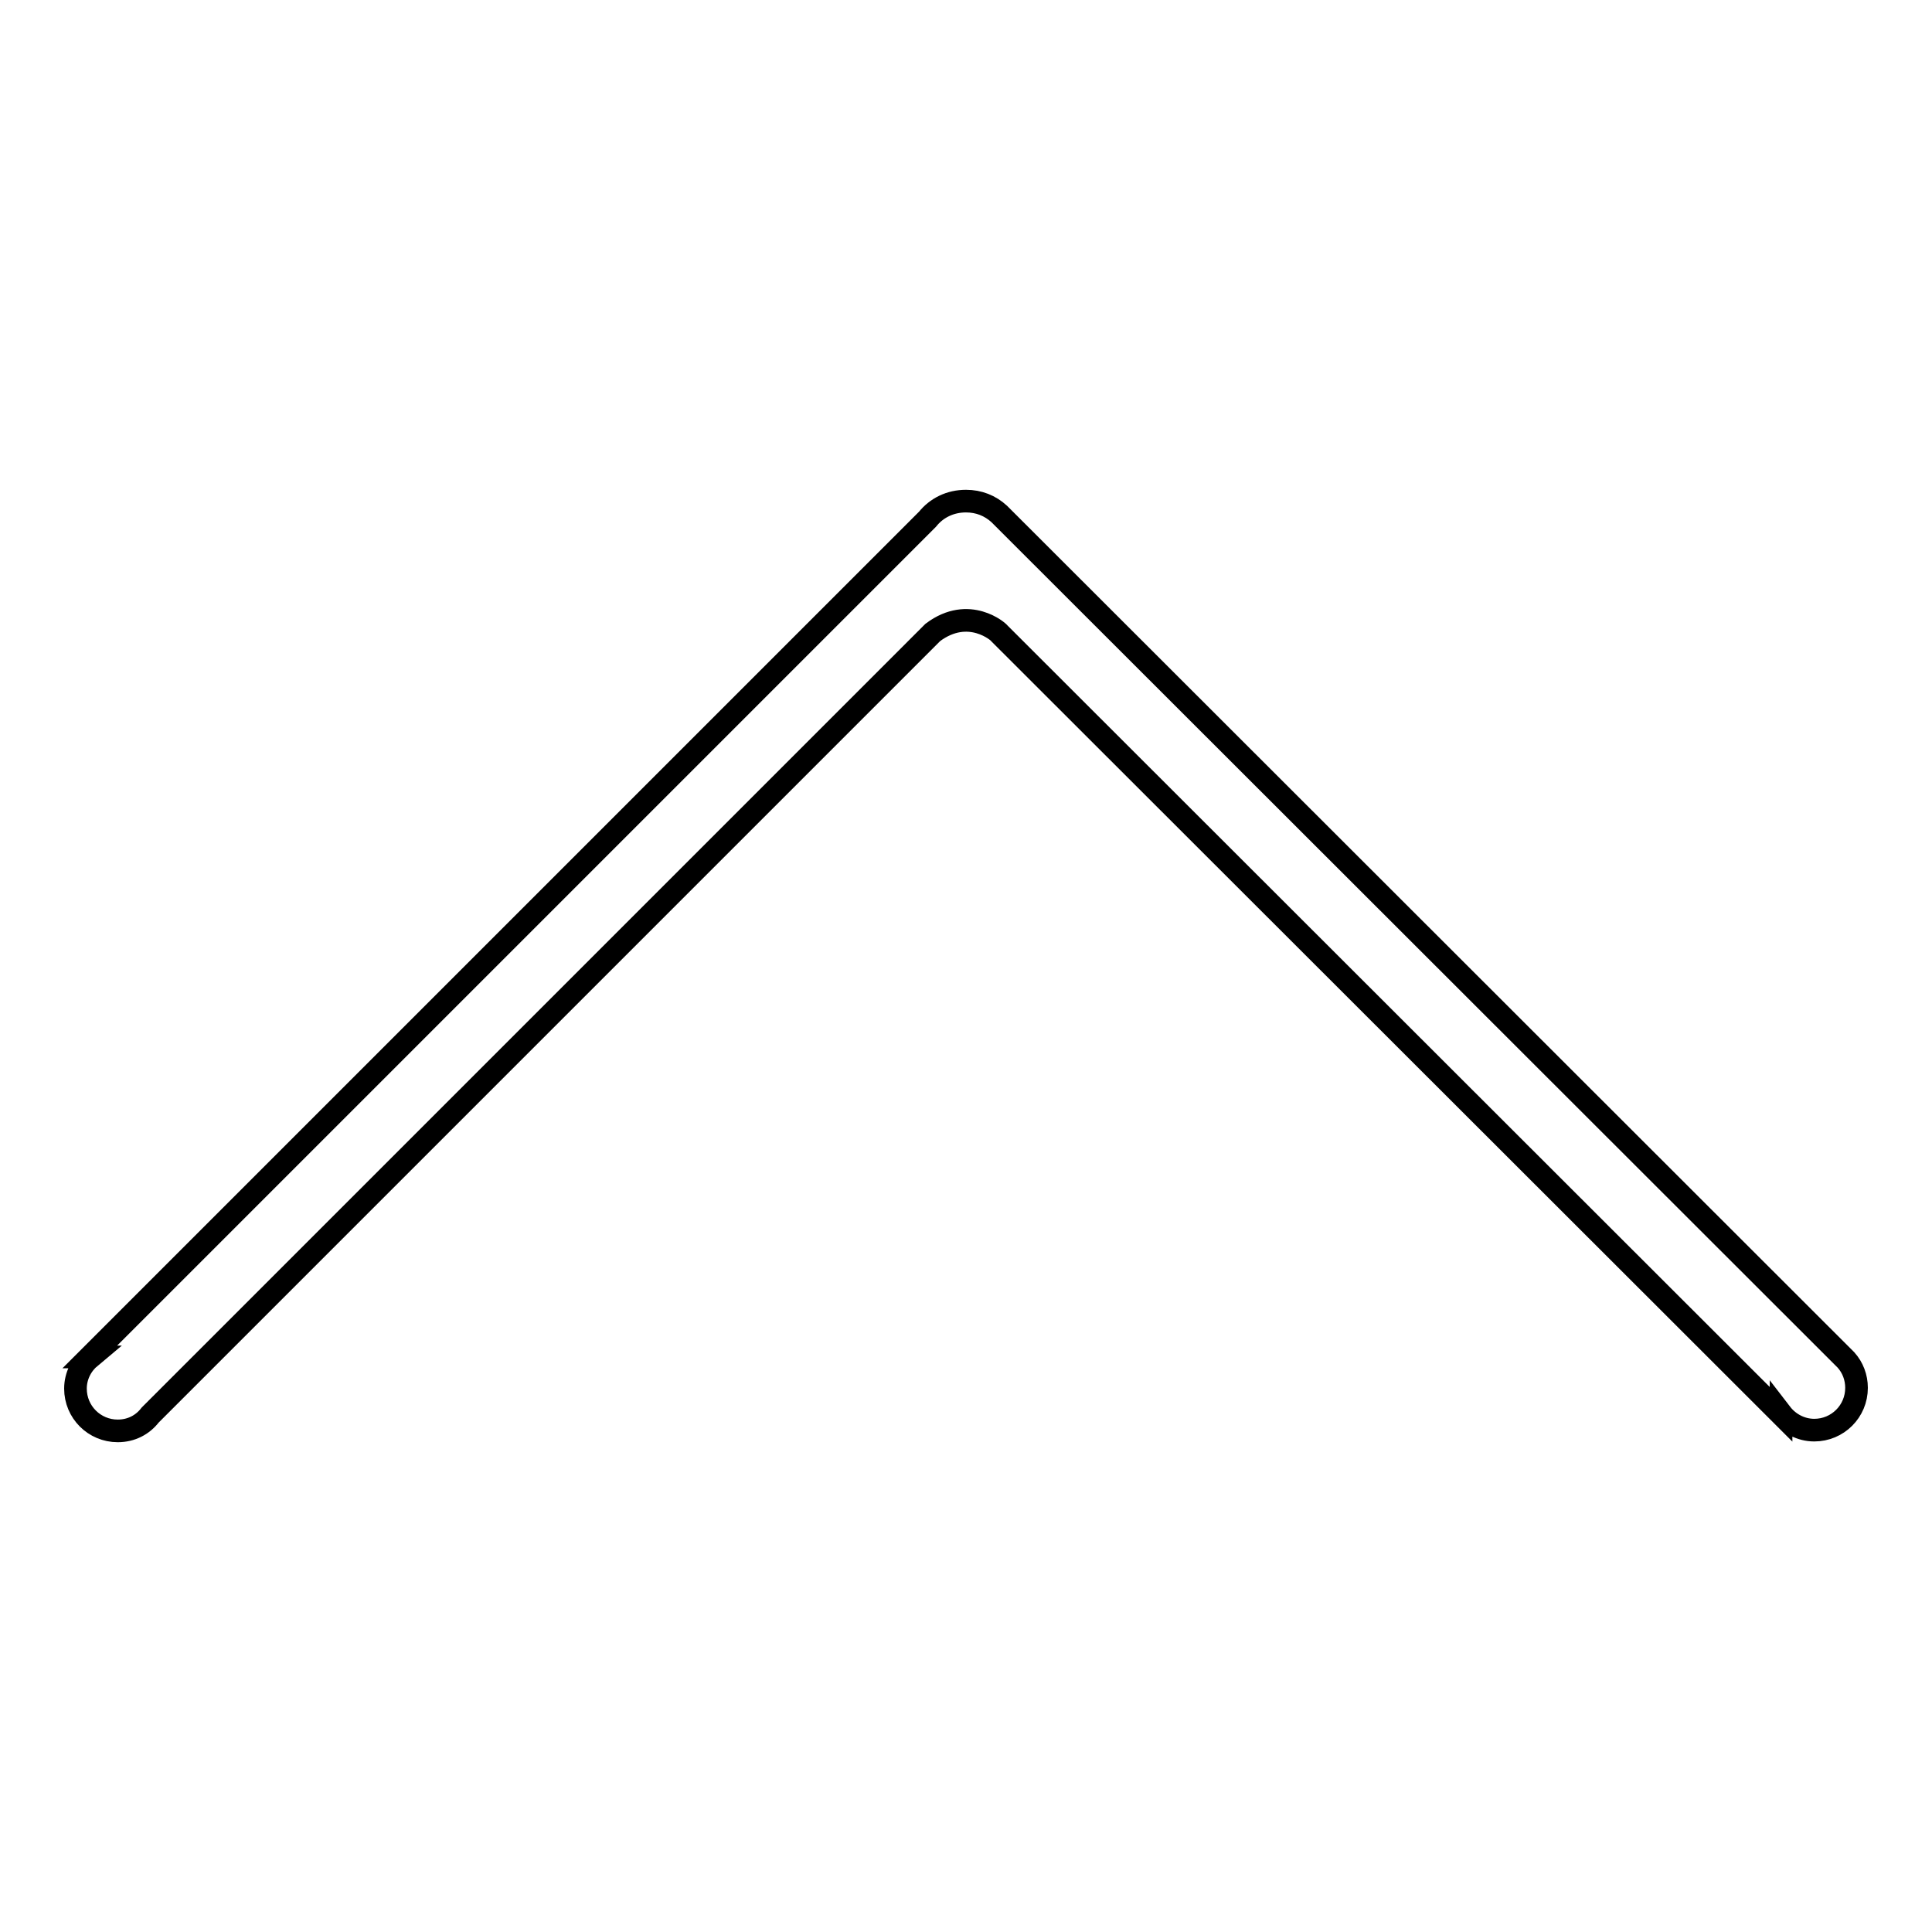 <?xml version="1.0" encoding="utf-8"?>
<!-- Svg Vector Icons : http://www.onlinewebfonts.com/icon -->
<!DOCTYPE svg PUBLIC "-//W3C//DTD SVG 1.1//EN" "http://www.w3.org/Graphics/SVG/1.1/DTD/svg11.dtd">
<svg version="1.1" xmlns="http://www.w3.org/2000/svg" xmlns:xlink="http://www.w3.org/1999/xlink" x="0px" y="0px" viewBox="0 0 256 256" enable-background="new 0 0 256 256" xml:space="preserve">
<g> <path stroke-width="3" fill-opacity="0" stroke="#000000"  d="M122.9,68.8l-111,111c0,0,0,0,0.1,0c-1.2,1-2,2.5-2,4.2c0,3.1,2.5,5.6,5.6,5.6c1.8,0,3.3-0.8,4.3-2.1l0,0 L123.6,83.8c4.8-3.6,8.8,0,8.8,0.1L236,187.4l0-0.1c1,1.3,2.6,2.2,4.4,2.2c3.1,0,5.6-2.5,5.6-5.6c0-1.4-0.5-2.7-1.4-3.7h0l-0.1-0.1 c-0.1-0.1-0.2-0.2-0.4-0.4L132.4,68.1l0,0c-1.2-1.1-2.7-1.7-4.4-1.7C125.9,66.4,124.1,67.3,122.9,68.8L122.9,68.8z"/></g>
</svg>
